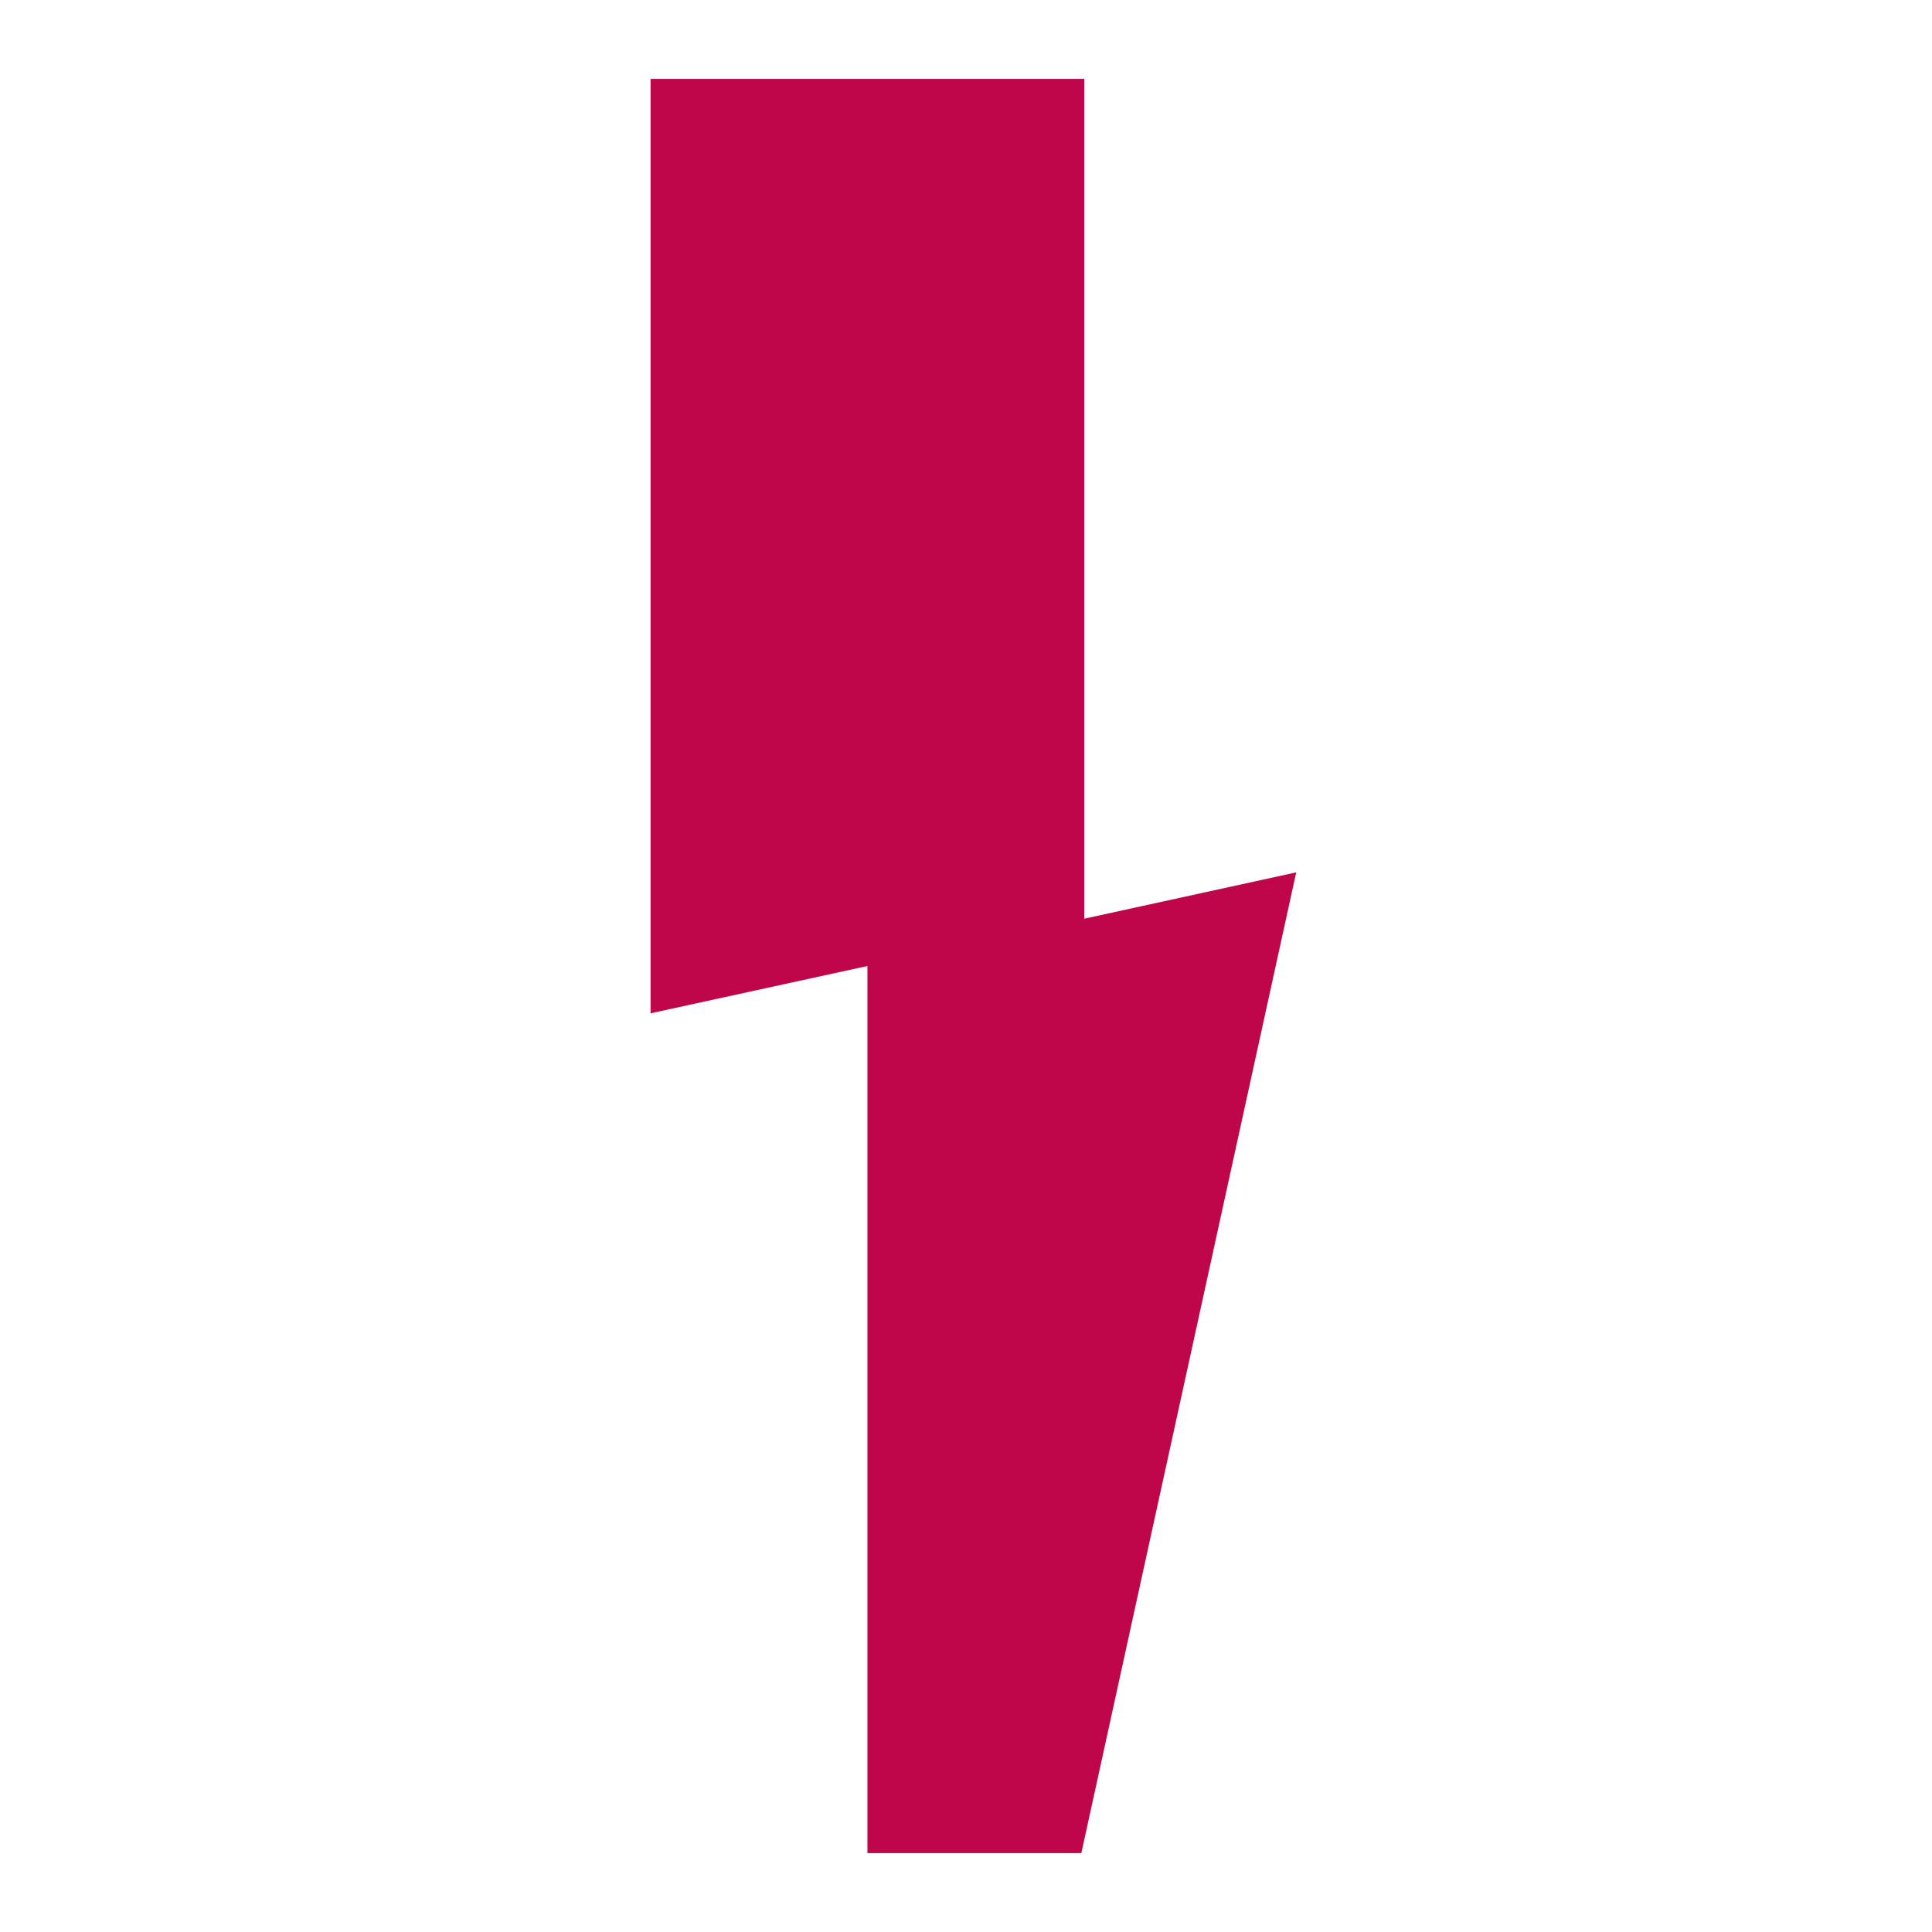 <?xml version="1.0" encoding="UTF-8"?>
<svg id="Ebene_1" xmlns="http://www.w3.org/2000/svg" version="1.1" viewBox="0 0 196 196">
  <!-- Generator: Adobe Illustrator 29.5.0, SVG Export Plug-In . SVG Version: 2.1.0 Build 137)  -->
  <defs>
    <style>
      .st0 {
        fill: #0e6973;
      }

      .st0, .st1, .st2 {
        display: none;
      }

      .st1 {
        fill: #e30613;
      }

      .st2 {
        fill: #fff;
      }

      .st3 {
        fill: #bf064a;
      }
    </style>
  </defs>
  <polygon class="st1" points="110 93.2 110 8 66 8 66 102.8 88 98 88 188 109.7 188 131.5 88.5 110 93.2"/>
  <polygon class="st0" points="110 93.2 110 8 66 8 66 102.8 88 98 88 188 109.7 188 131.5 88.5 110 93.2"/>
  <polygon class="st3" points="110 93.2 110 8 66 8 66 102.8 88 98 88 188 109.7 188 131.5 88.5 110 93.2"/>
  <polygon class="st2" points="110 93.2 110 8 66 8 66 102.8 88 98 88 188 109.7 188 131.5 88.5 110 93.2"/>
</svg>